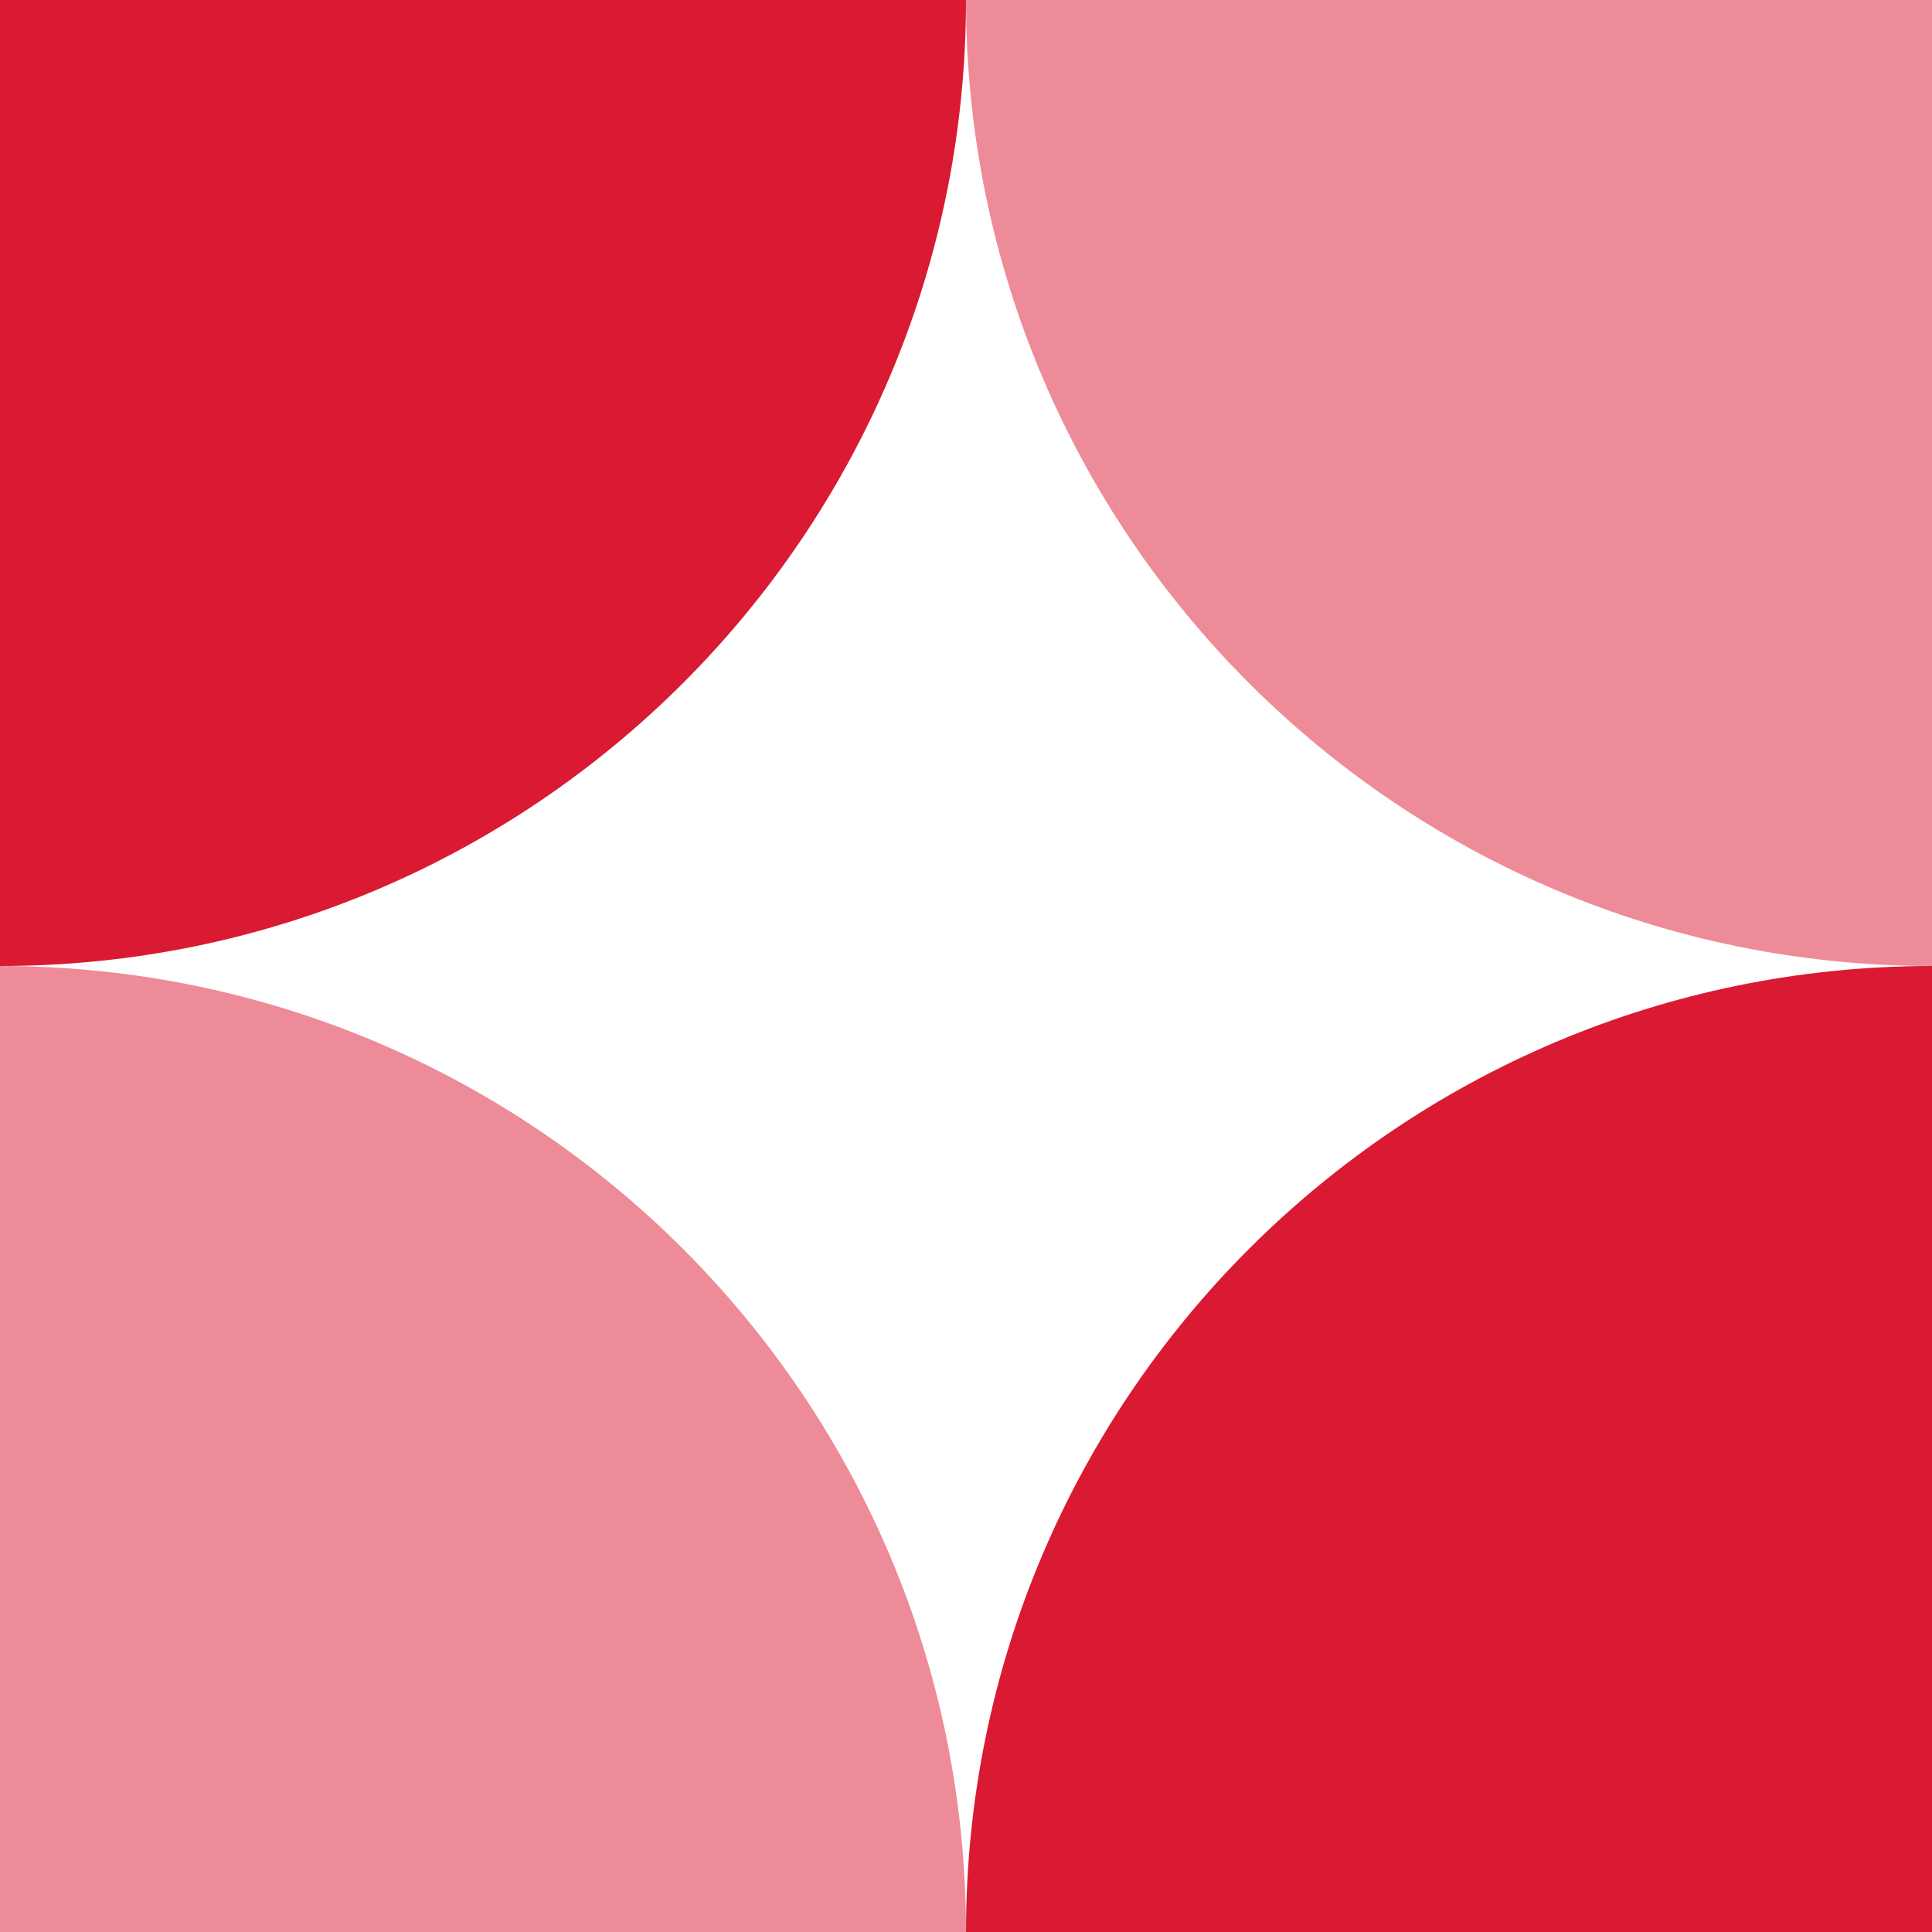 <?xml version="1.0" encoding="UTF-8"?>
<svg xmlns="http://www.w3.org/2000/svg" width="162" height="162" viewBox="0 0 162 162" fill="none">
  <path d="M162 81C117.266 81 81 117.266 81 162H162V81Z" fill="#DA1A32"></path>
  <path d="M162 81V0H81C81 44.734 117.266 81 162 81Z" fill="#ED8C98"></path>
  <path d="M81 162C81 117.266 44.734 81 0 81V162H81Z" fill="#ED8C98"></path>
  <path d="M81 0H0V81C44.734 81 81 44.734 81 0Z" fill="#DA1A32"></path>
</svg>
